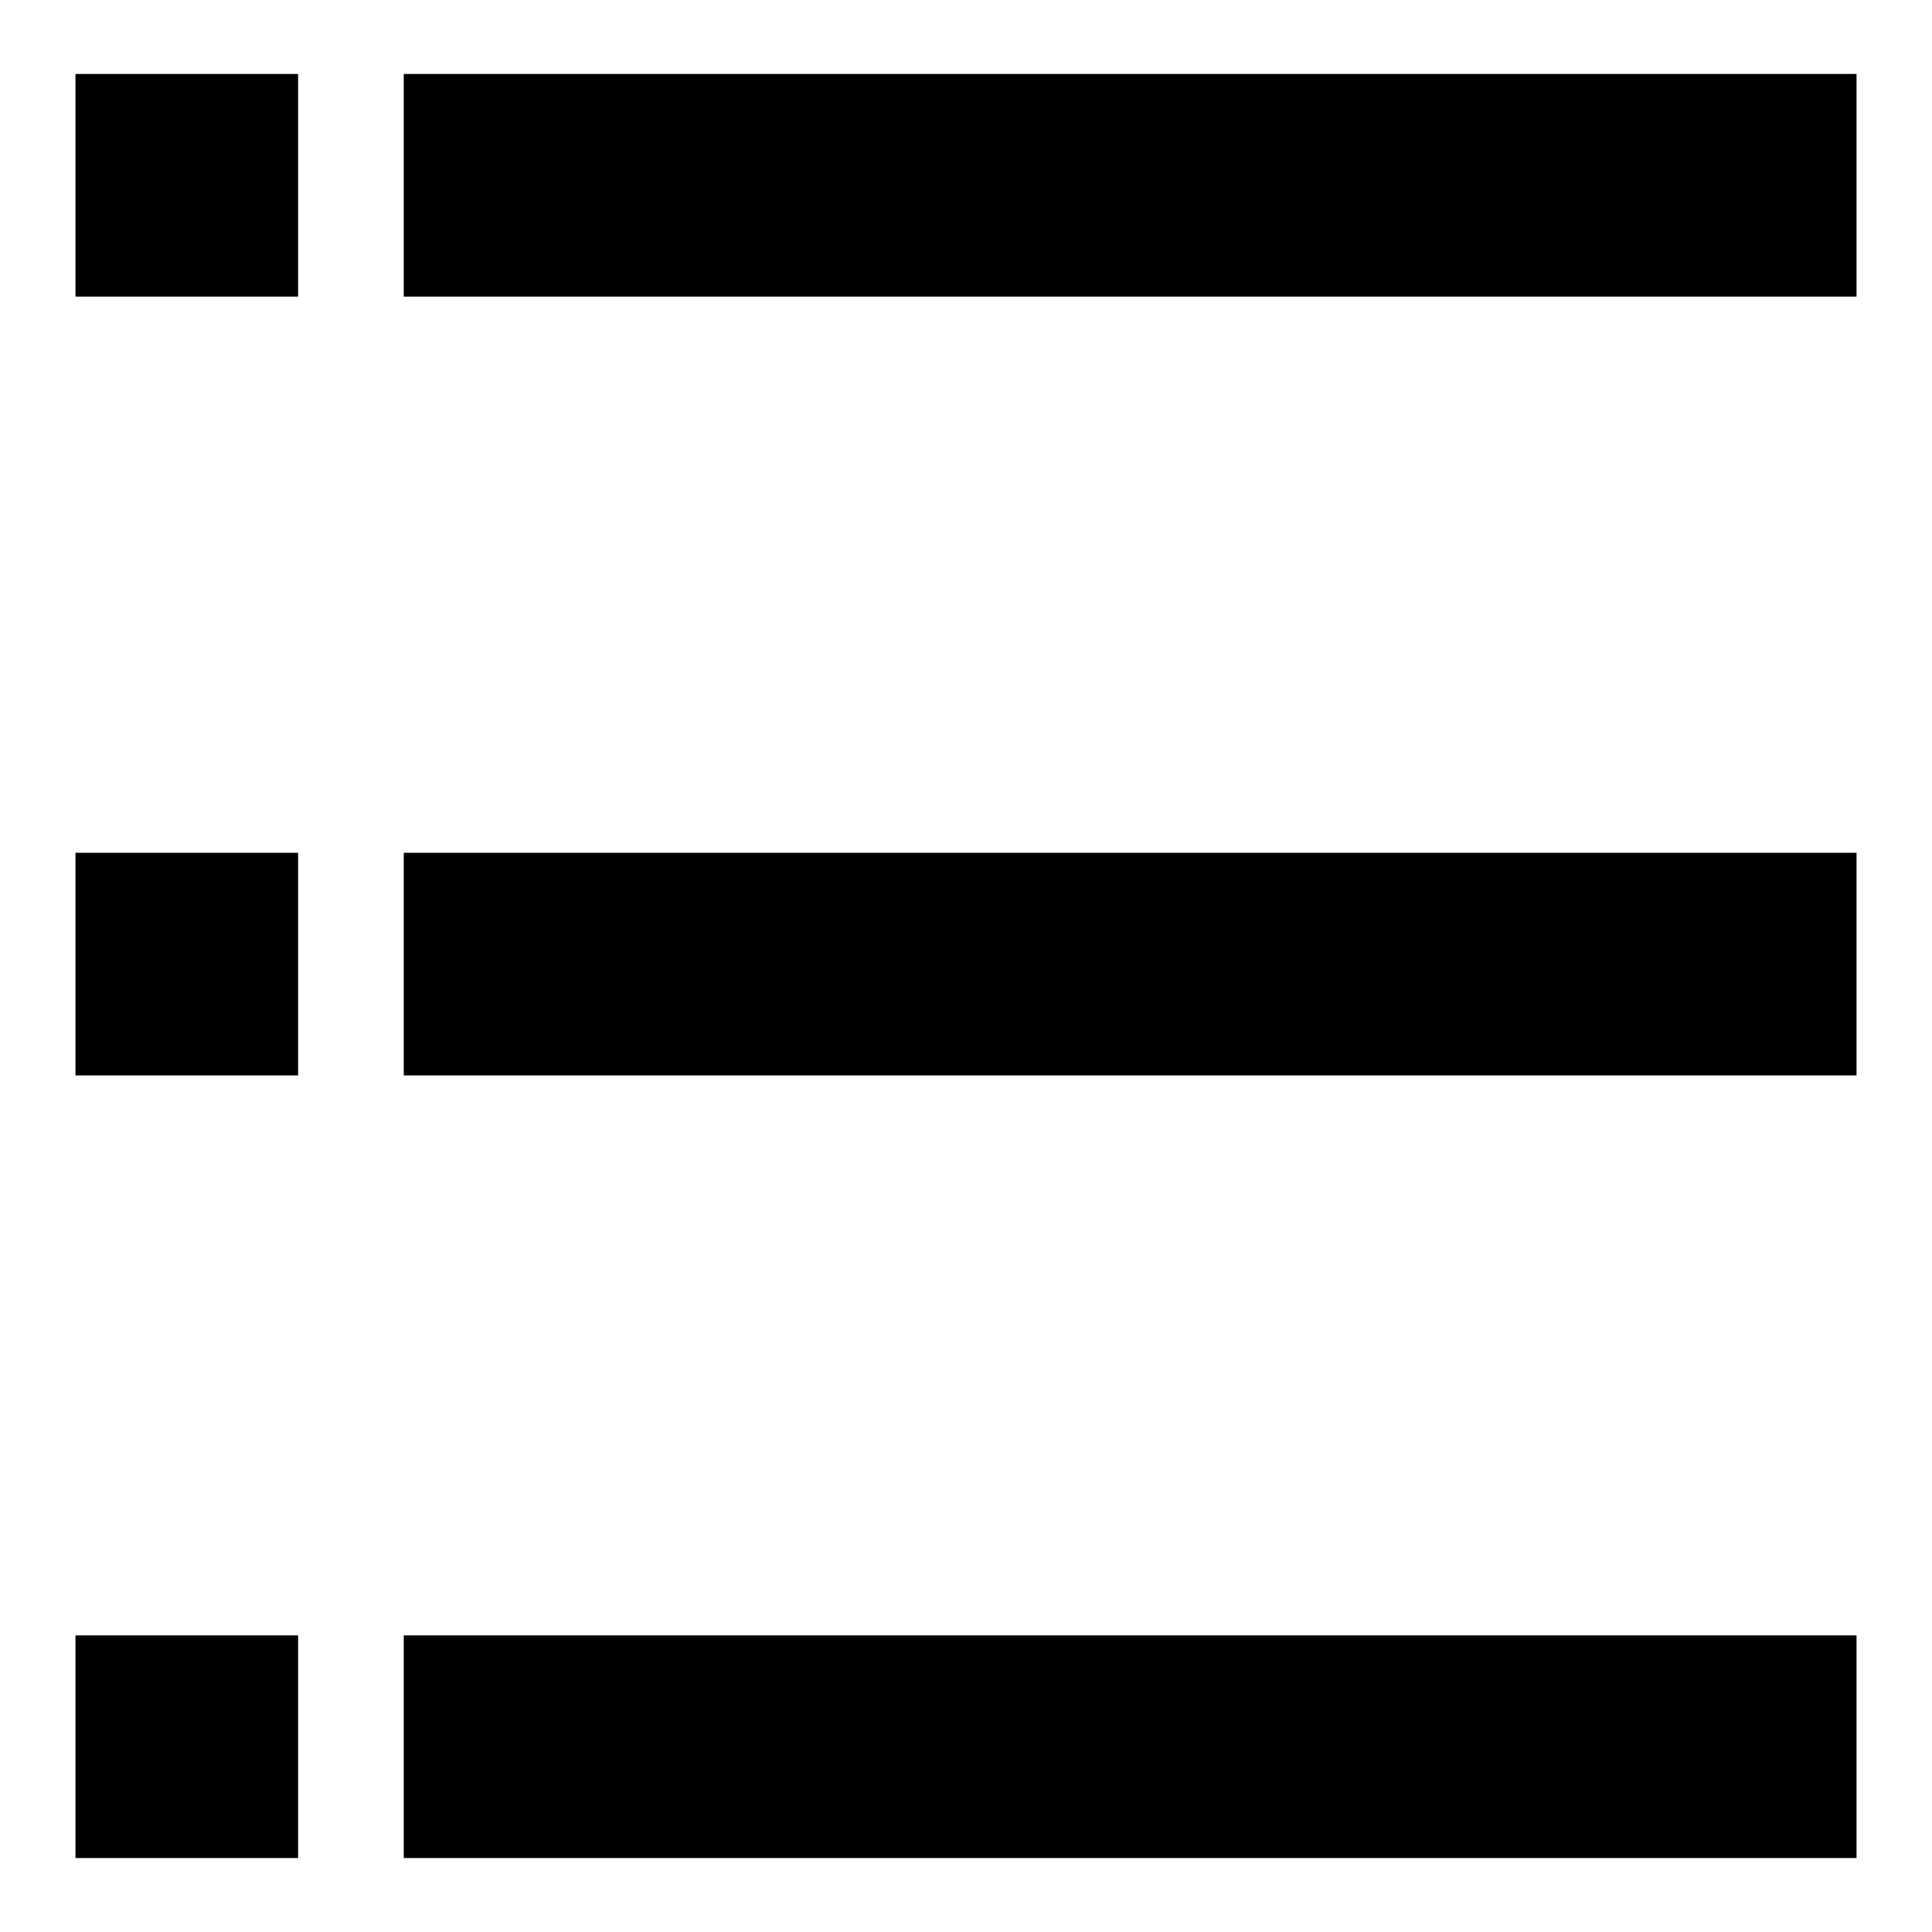 <?xml version="1.0" encoding="utf-8"?>
<!-- Svg Vector Icons : http://www.onlinewebfonts.com/icon -->
<!DOCTYPE svg PUBLIC "-//W3C//DTD SVG 1.1//EN" "http://www.w3.org/Graphics/SVG/1.1/DTD/svg11.dtd">
<svg version="1.1" xmlns="http://www.w3.org/2000/svg" xmlns:xlink="http://www.w3.org/1999/xlink" x="0px" y="0px" viewBox="0 0 256 256" enable-background="new 0 0 256 256" xml:space="preserve">
<g><g><path fill="#000000" d="M10,9.8h29.5v29.5H10V9.8z"/><path fill="#000000" d="M53.5,9.8H246v29.5H53.5V9.8L53.5,9.8z"/><path fill="#000000" d="M10,113h29.5v29.5H10V113L10,113z"/><path fill="#000000" d="M53.5,113H246v29.5H53.5V113L53.5,113z"/><path fill="#000000" d="M10,216.7h29.5v29.5H10V216.7z"/><path fill="#000000" d="M53.5,216.7H246v29.5H53.5V216.7L53.5,216.7z"/></g></g>
</svg>